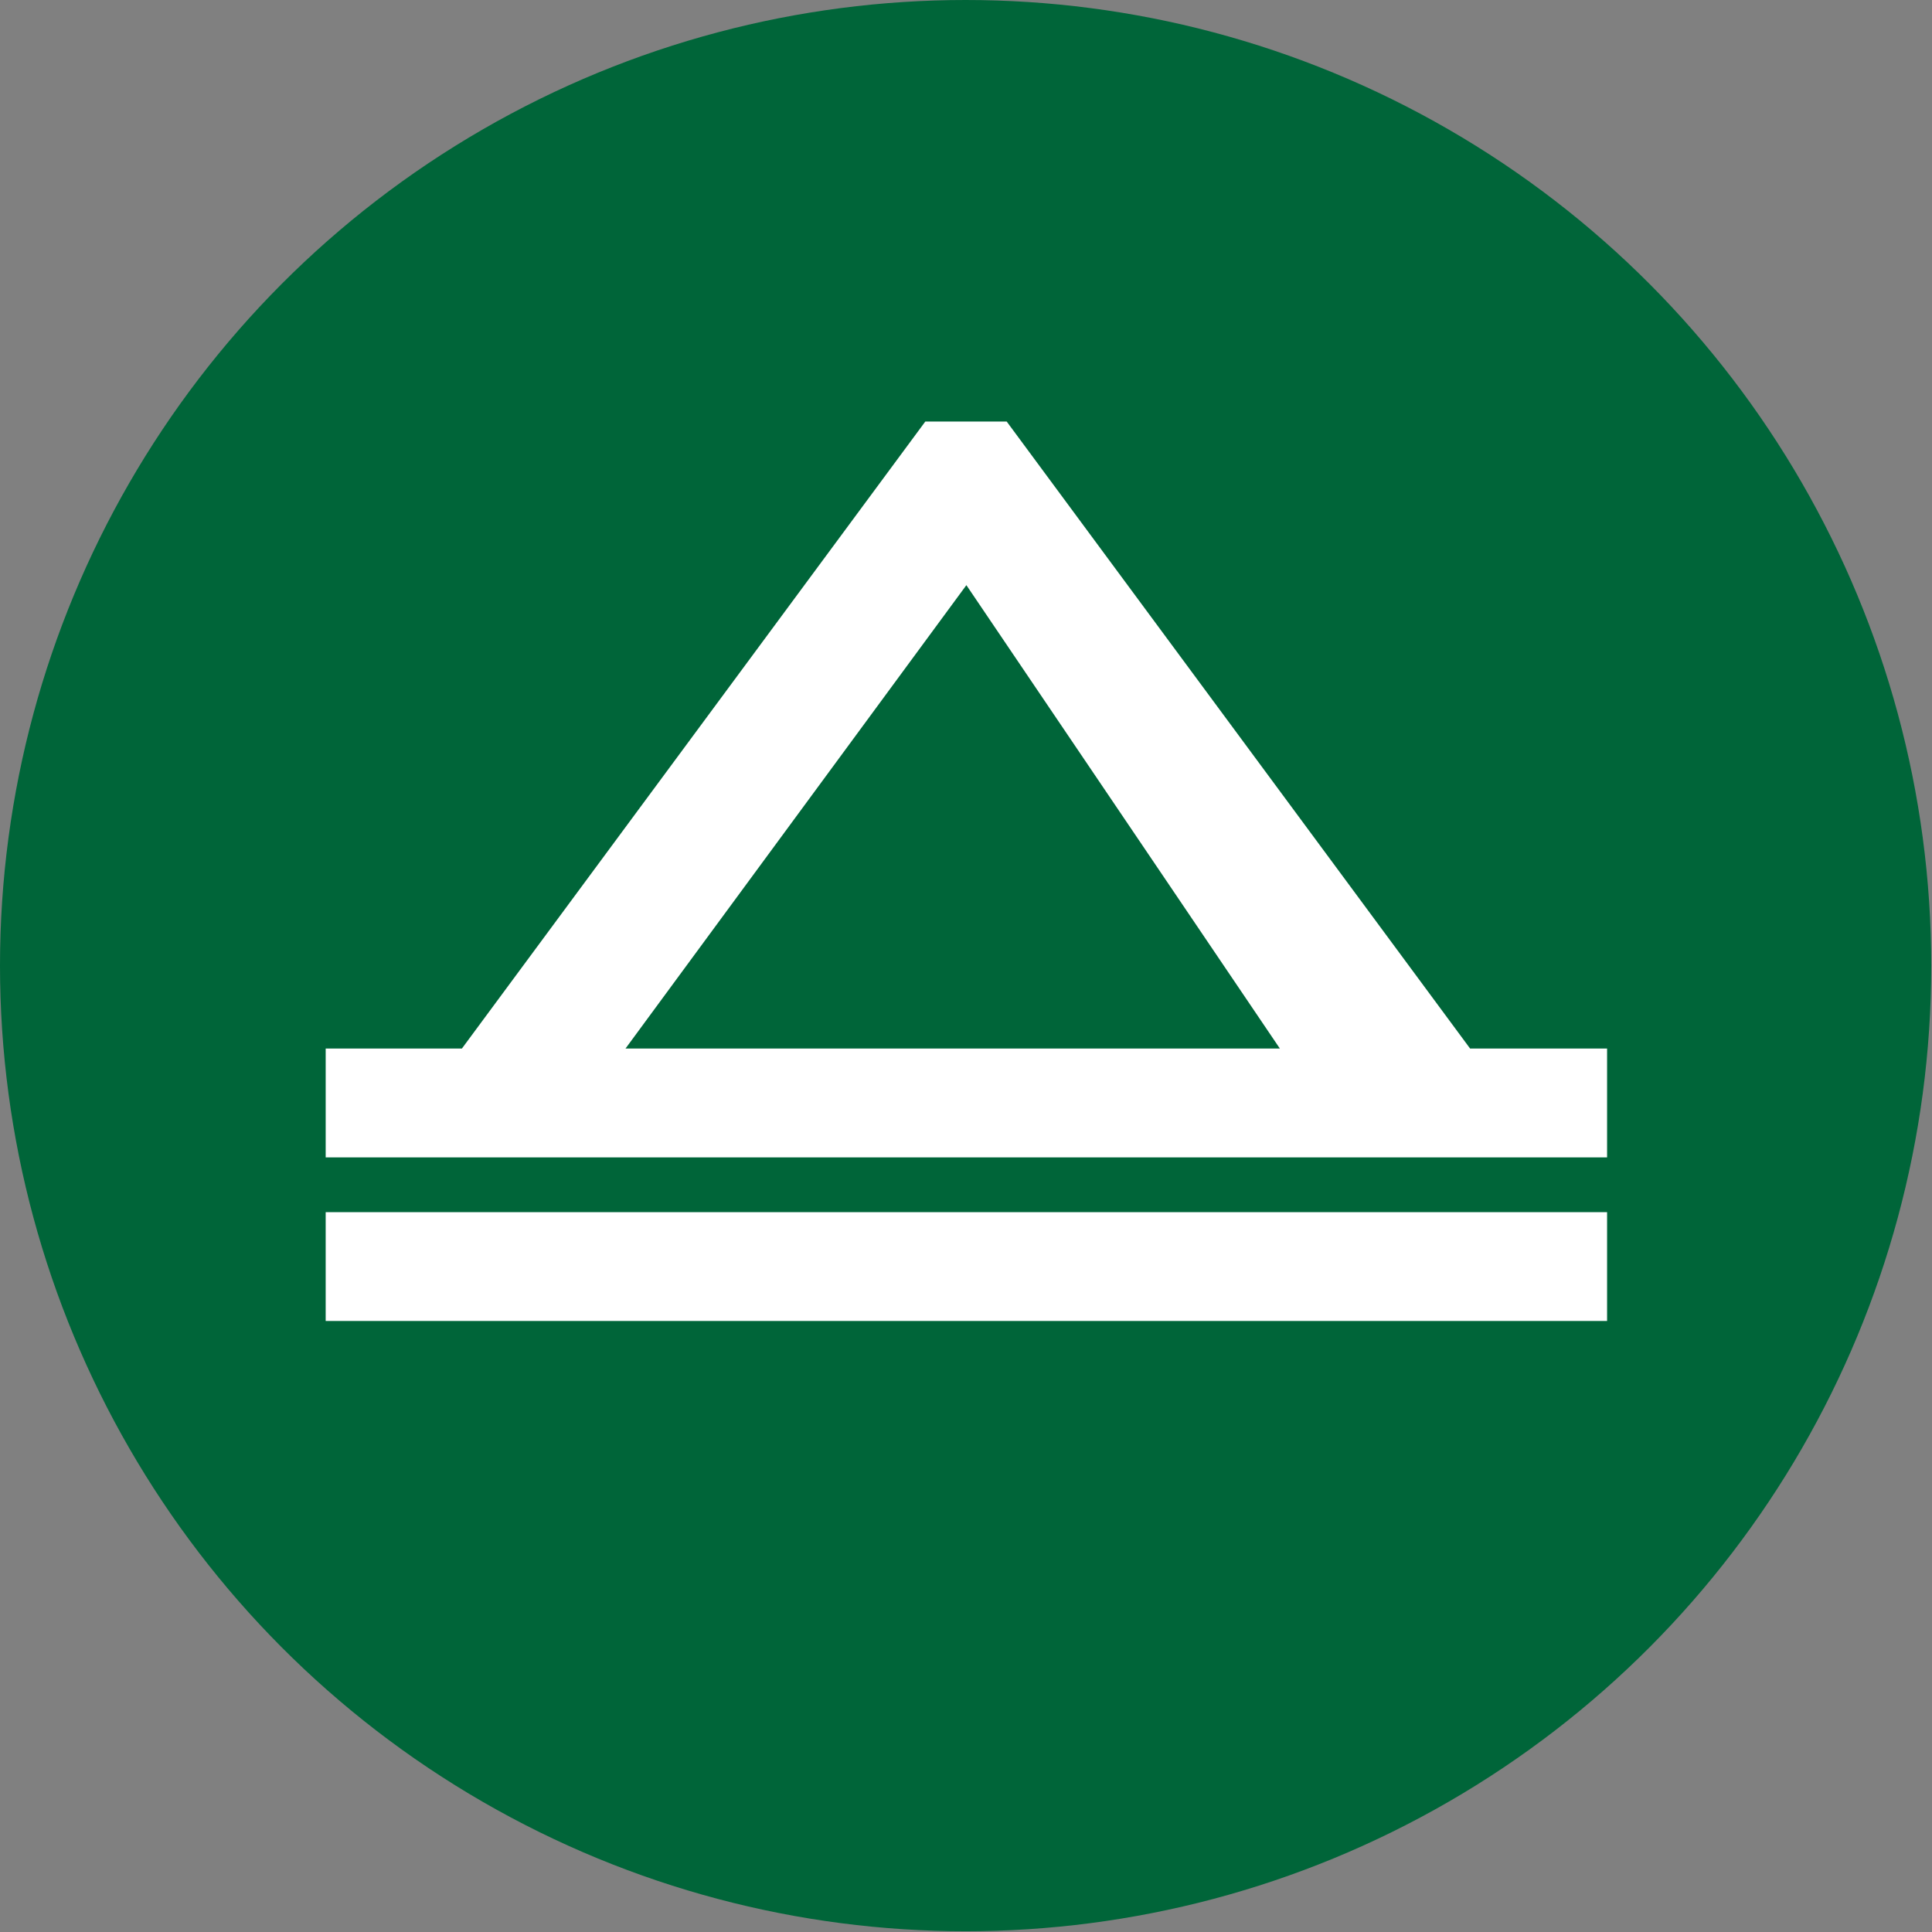 <?xml version="1.0" encoding="UTF-8"?>
<svg id="_Слой_2" data-name="Слой 2" xmlns="http://www.w3.org/2000/svg" viewBox="0 0 25.39 25.39">
  <rect x="0" y="0" width="25.39" height="25.39" fill="#808080" stroke="none"/>
  <defs>
    <style>
      .cls-1 {
        fill: #006539;
      }

      .cls-2 {
        fill: #fff;
      }
    </style>
  </defs>
  <g id="_Слой_1-2" data-name="Слой 1">
    <g>
      <circle class="cls-1" cx="12.69" cy="12.69" r="12.69"/>
      <g>
        <path class="cls-2" d="m19.32,13.78l-6.09-8.24h-1.07l-6.09,8.24h-1.79v1.43h16.84v-1.43h-1.79Zm-11.1,0l4.48-6.09,4.12,6.09h-8.6Z"/>
        <rect class="cls-2" x="4.28" y="15.93" width="16.84" height="1.43"/>
      </g>
    </g>
  </g>
</svg>